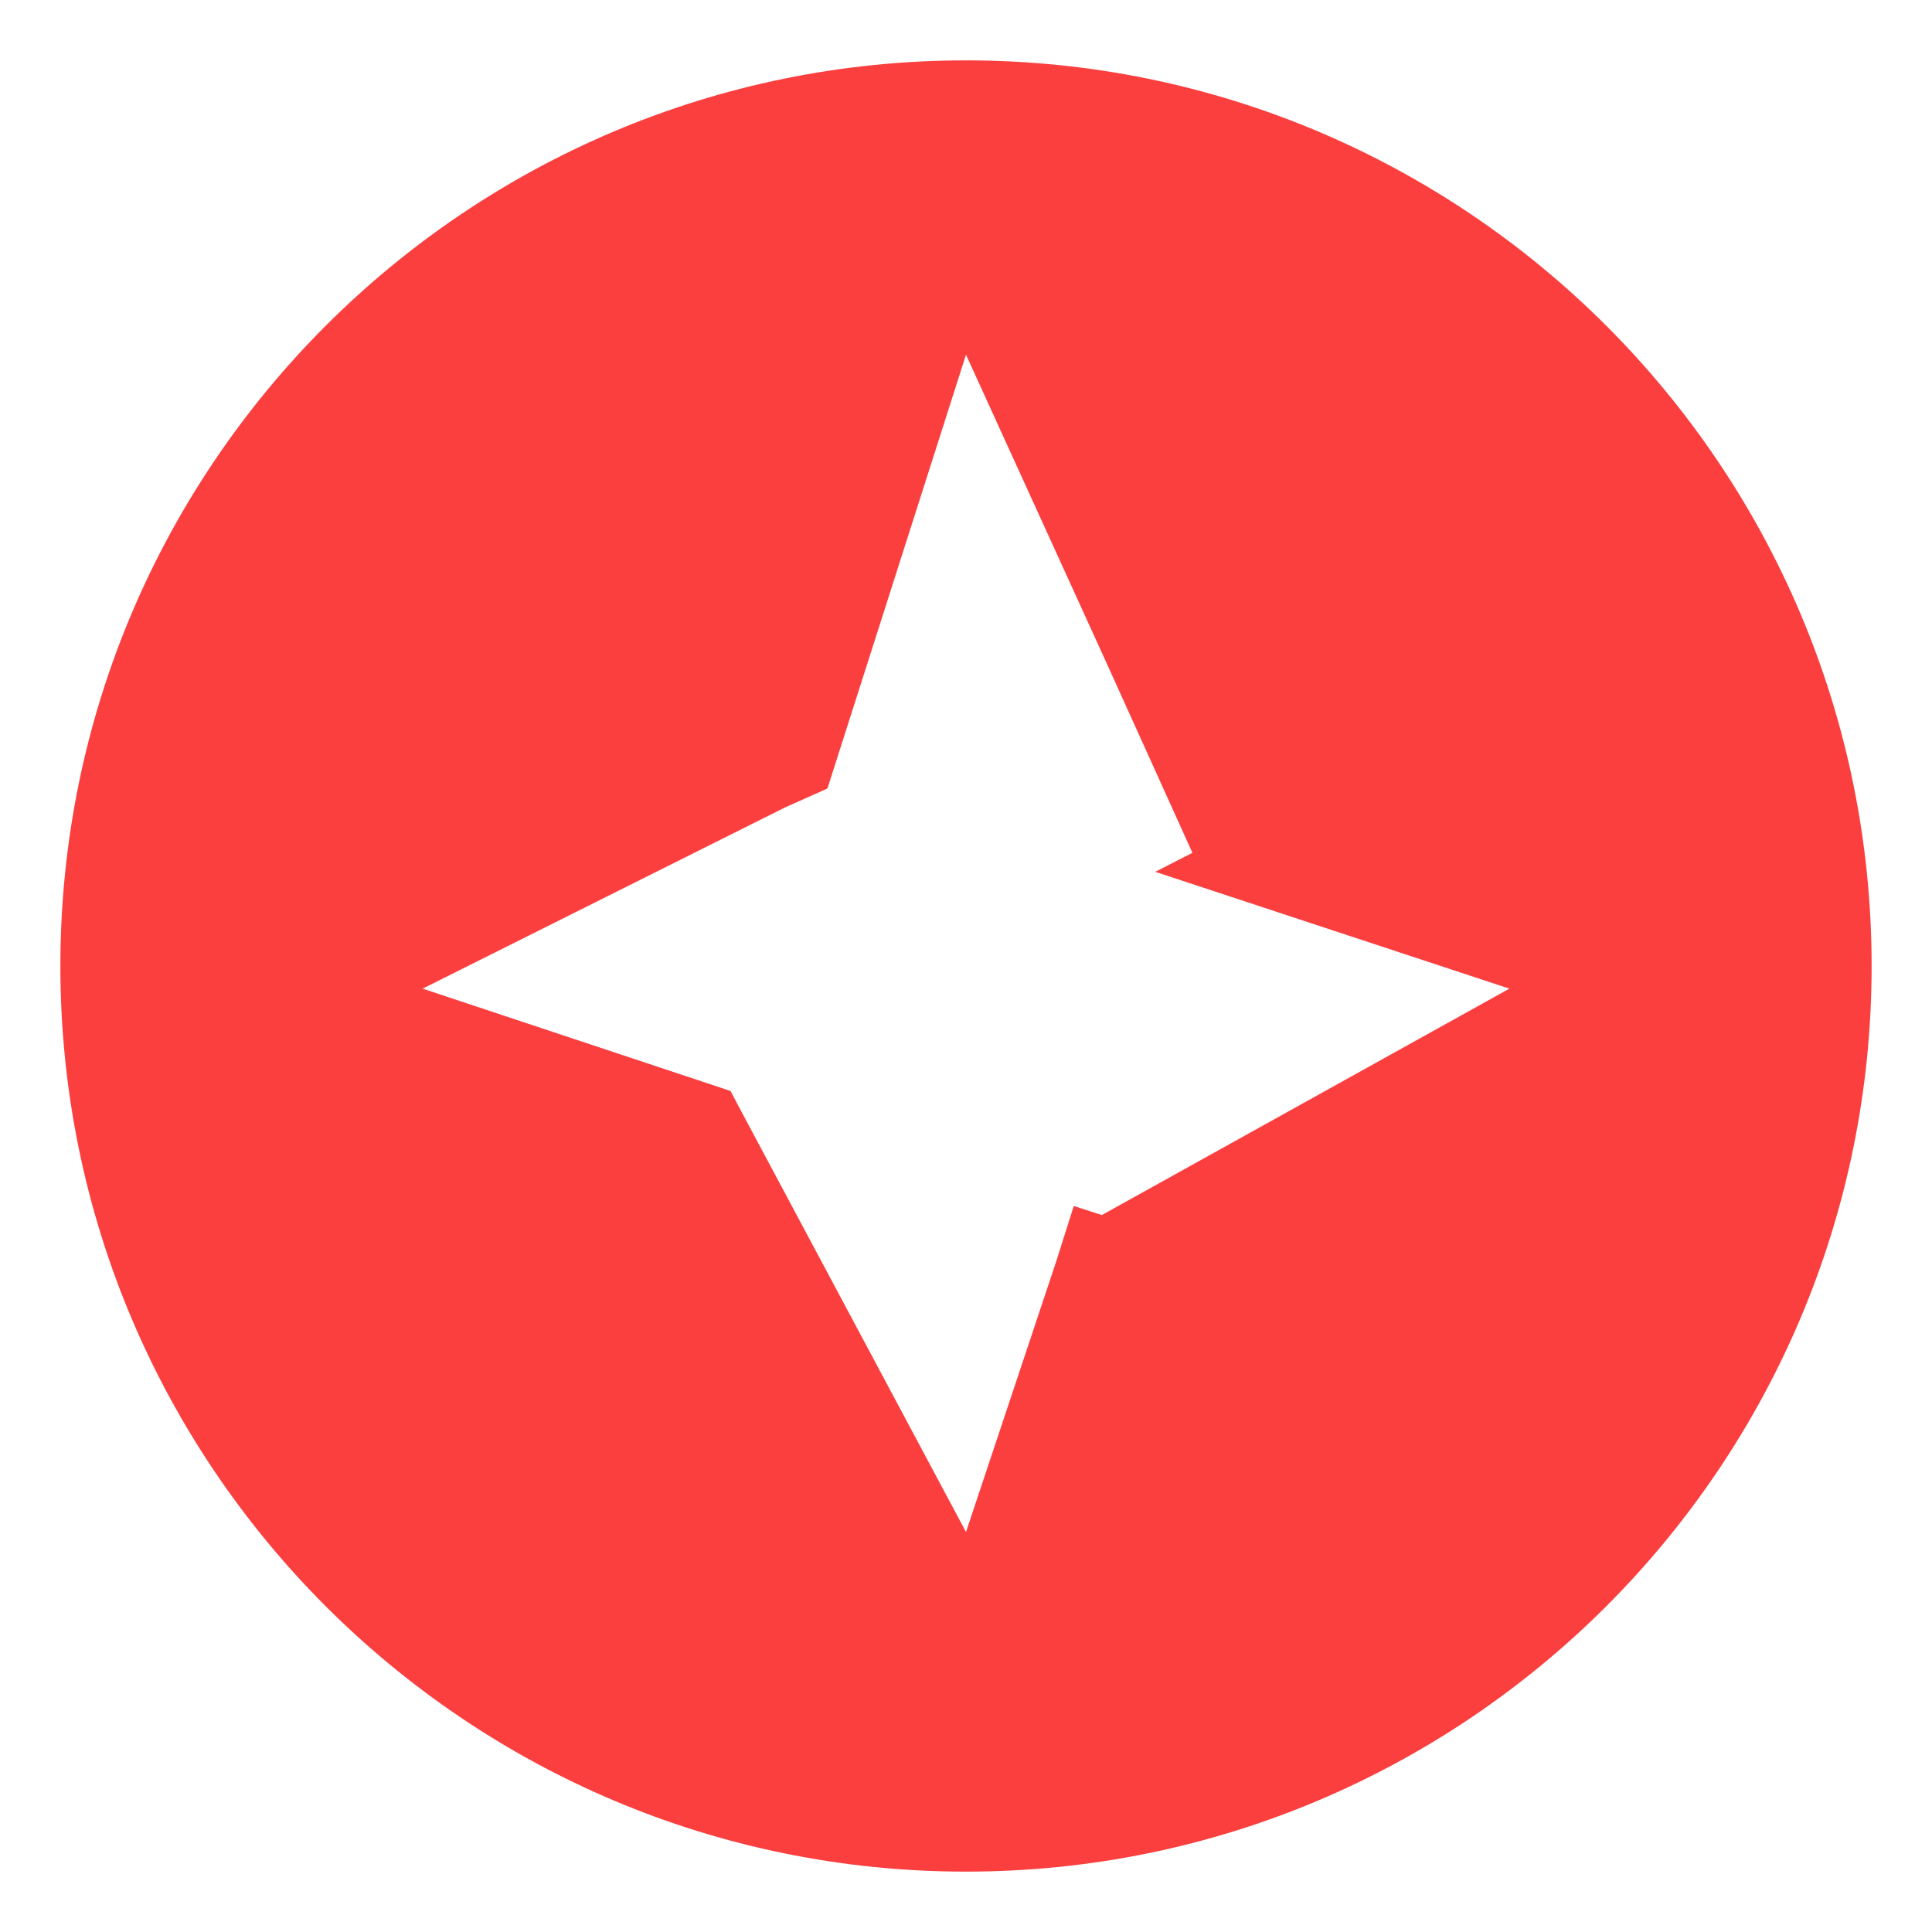 <svg xmlns="http://www.w3.org/2000/svg" width="32" height="32" fill="none"><path fill="#FB3F3F" d="M16 1C7.72 1 1 7.72 1 16c0 8.28 6.72 15 15 15 8.28 0 15-6.72 15-15 0-8.28-6.72-15-15-15zm2.25 19.125-.465-.15-.285.9-1.5 4.5-3.75-7.02-.15-.285L7 16.375l3.27-1.635L13 13.375l.705-.315L16 5.875l2.325 5.1 1.425 3.15-.615.315L25 16.375l-6.75 3.75z"/></svg>